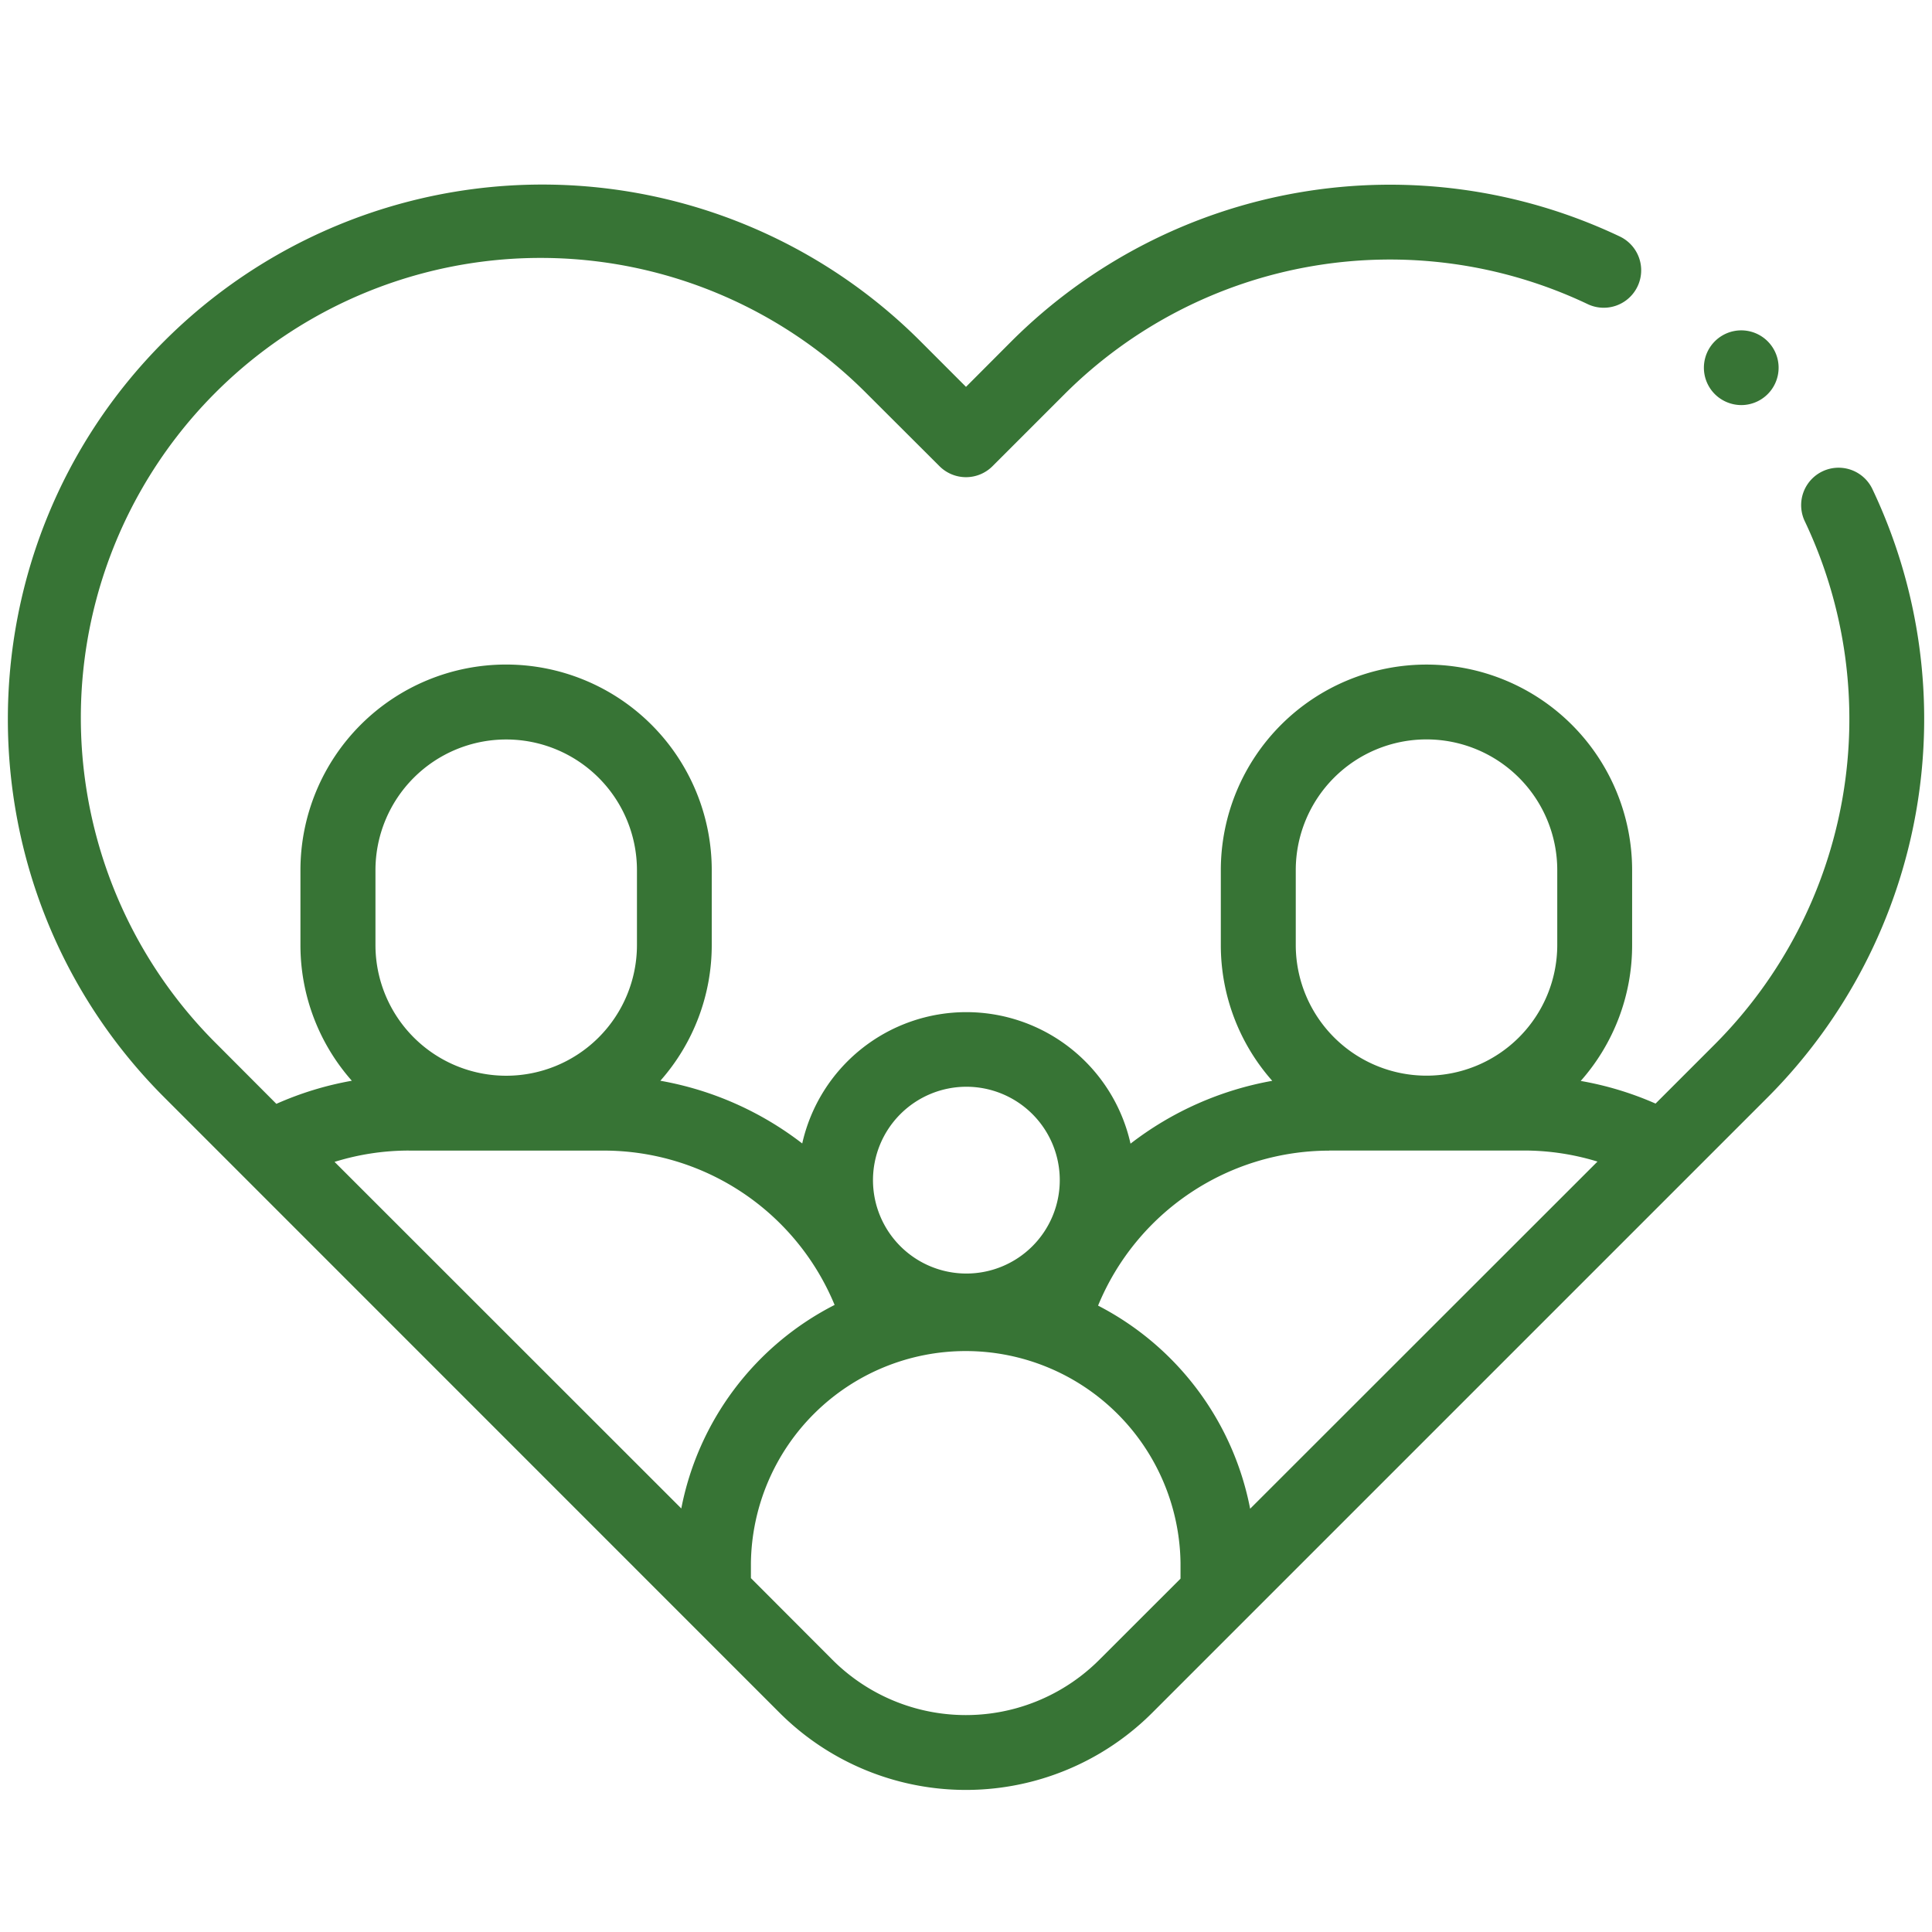 <svg id="Capa_1" data-name="Capa 1" xmlns="http://www.w3.org/2000/svg" viewBox="0 0 512 512"><defs><style>.cls-1{fill:#377435;}</style></defs><path class="cls-1" d="M496.2,129.6a9.92,9.92,0,0,0-17.91,8.54,122.09,122.09,0,0,1-23.86,138.63l-15.69,15.69a85.79,85.79,0,0,0-19.83-6,54.22,54.22,0,0,0,13.62-36V230.62a54.49,54.49,0,1,0-109,0v19.81a54.23,54.23,0,0,0,13.63,36,86.21,86.21,0,0,0-37.56,16.65,44.58,44.58,0,0,0-87-.05A86,86,0,0,0,175,286.41a54.23,54.23,0,0,0,13.62-36v-19.8a54.49,54.49,0,1,0-109,0v19.8a54.25,54.25,0,0,0,13.62,36,86.18,86.18,0,0,0-20,6.12L57.52,276.77A121.85,121.85,0,1,1,229.84,104.45L249,123.57a9.93,9.93,0,0,0,14,0l19.12-19.12A122.07,122.07,0,0,1,420.74,80.59a9.92,9.92,0,1,0,8.54-17.91,142,142,0,0,0-161.2,27.73L256,102.52l-12.1-12.11a141.69,141.69,0,0,0-200.38,0c-55.25,55.25-55.25,145.14,0,200.39L206.57,453.88a69.86,69.86,0,0,0,98.81,0L468.46,290.8A142,142,0,0,0,496.2,129.6Zm-152.81,101a34.65,34.65,0,1,1,69.3,0v19.81a34.65,34.65,0,1,1-69.3,0Zm8.83,74.3h51.64a66.51,66.51,0,0,1,19.49,2.93l-92.05,92A77,77,0,0,0,291,346a66.33,66.33,0,0,1,61.25-41.07ZM256.1,288a24.75,24.75,0,1,1-24.75,24.75A24.77,24.77,0,0,1,256.1,288ZM99.5,230.62a34.65,34.65,0,0,1,69.3,0v19.81a34.65,34.65,0,0,1-69.3,0Zm8.83,74.3H160a66.2,66.2,0,0,1,61.18,40.9,77,77,0,0,0-40.63,53.94L88.66,307.91a66.39,66.39,0,0,1,19.67-3Zm183,134.94a50,50,0,0,1-70.73,0L199,418.22v-4a56.93,56.93,0,0,1,113.85,0v4.14Z"/><path class="cls-1" d="M461.45,107.35a9.9,9.9,0,1,0-7-2.9A10,10,0,0,0,461.45,107.35Z"/></svg>